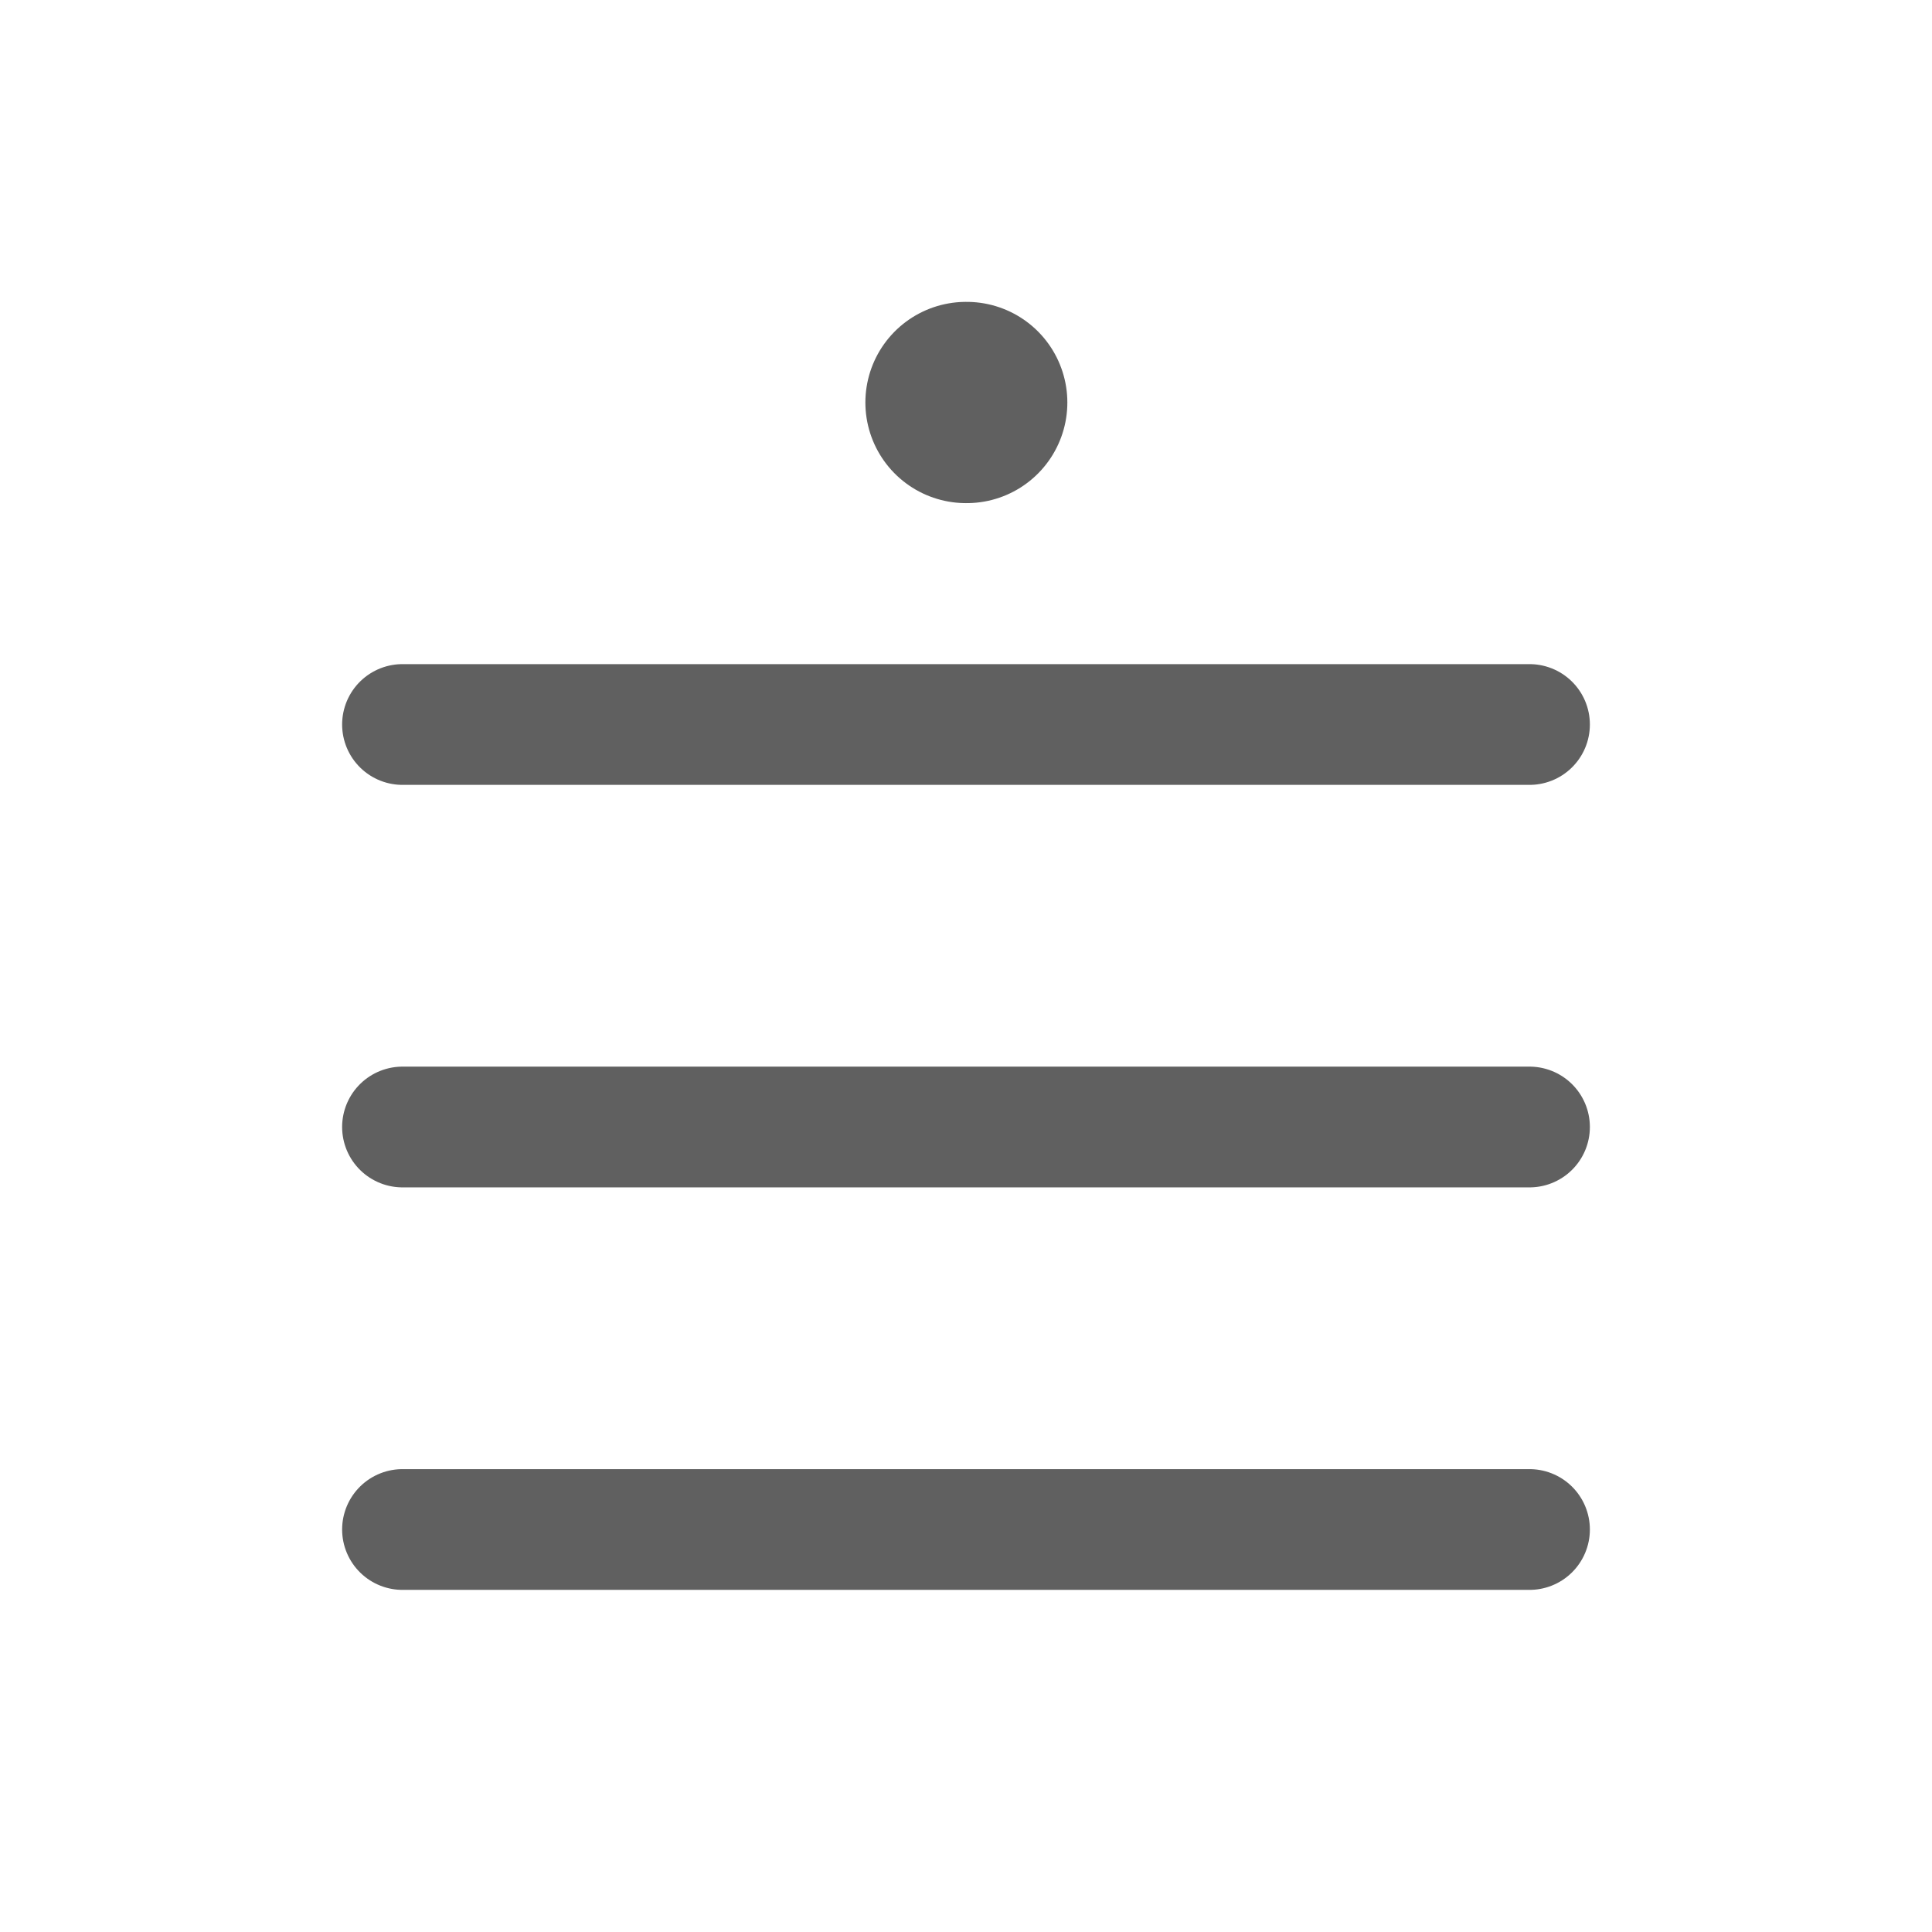 <svg width="24" height="24" viewBox="0 0 24 24" fill="none" xmlns="http://www.w3.org/2000/svg">
<path d="M5 9H19" stroke="#606060" stroke-width="1.5" stroke-linecap="round" stroke-linejoin="round"/>
<path d="M12 5H12.009" stroke="#606060" stroke-width="2.5" stroke-linecap="round" stroke-linejoin="round"/>
<path d="M5 14H19" stroke="#606060" stroke-width="1.5" stroke-linecap="round" stroke-linejoin="round"/>
<path d="M5 19H19" stroke="#606060" stroke-width="1.5" stroke-linecap="round" stroke-linejoin="round"/>
</svg>
